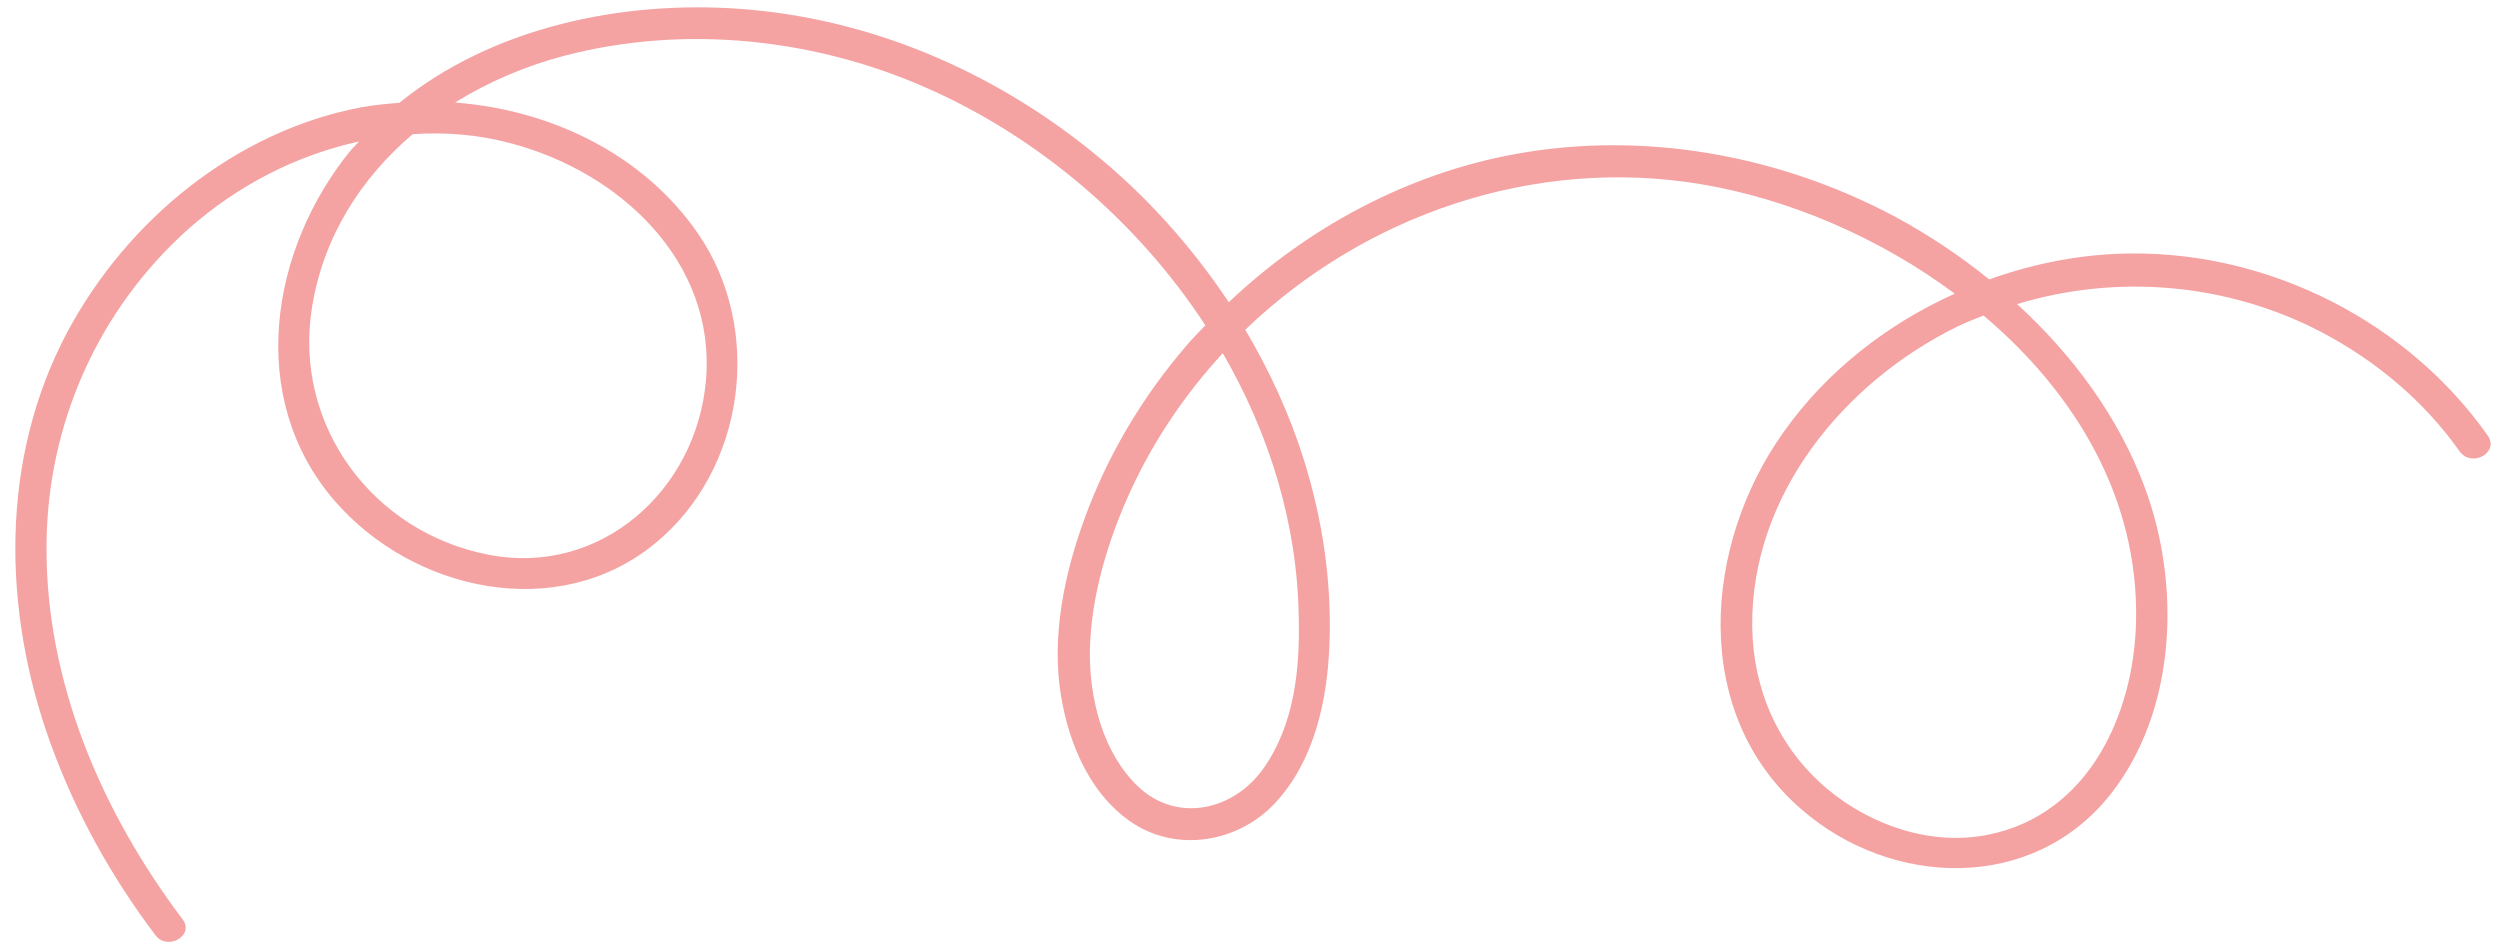 <?xml version="1.0" encoding="UTF-8"?><svg xmlns="http://www.w3.org/2000/svg" xmlns:xlink="http://www.w3.org/1999/xlink" height="30.0" preserveAspectRatio="xMidYMid meet" version="1.0" viewBox="8.0 29.1 79.0 30.0" width="79.0" zoomAndPan="magnify"><g id="change1_1"><path d="M86.61,42.86c-2.52-3.57-6.81-5.76-11.18-5.75c-1.55,0-3.1,0.29-4.57,0.82c-0.94-0.76-1.95-1.43-2.99-1.99 c-3.63-1.93-7.88-2.71-11.94-1.98c-3.41,0.61-6.59,2.31-9.1,4.69c-1.2-1.8-2.66-3.42-4.34-4.77c-3.17-2.56-7.04-4.21-11.12-4.5 c-3.71-0.27-7.81,0.58-10.75,2.97c-0.4,0.03-0.81,0.07-1.2,0.14c-3.97,0.75-7.39,3.56-9.28,7.08C7.99,43.59,8.07,48.38,9.6,52.6 c0.79,2.18,1.92,4.21,3.31,6.05c0.38,0.51,1.25,0.01,0.86-0.5c-2.56-3.39-4.33-7.51-4.3-11.81c0.02-3.84,1.63-7.46,4.5-10.02 c1.54-1.36,3.4-2.32,5.38-2.75c-0.08,0.09-0.17,0.17-0.25,0.26c-2.57,3.13-3.33,7.85-0.53,11.09c2.48,2.87,7.05,3.87,10.12,1.36 c2.86-2.33,3.45-6.76,1.38-9.78c-1.73-2.53-4.67-3.93-7.69-4.16c1.06-0.66,2.24-1.16,3.46-1.48c3.79-0.99,7.92-0.55,11.49,1.04 c3.52,1.56,6.63,4.22,8.76,7.48c-0.22,0.23-0.44,0.45-0.64,0.69c-1.27,1.49-2.3,3.17-3.02,5c-0.69,1.76-1.18,3.77-0.95,5.68 c0.2,1.61,0.86,3.35,2.24,4.31c1.44,1,3.4,0.67,4.57-0.58c1.24-1.33,1.65-3.23,1.72-5c0.08-1.99-0.22-3.99-0.82-5.89 c-0.45-1.42-1.08-2.79-1.84-4.07c3.77-3.62,9.11-5.48,14.4-4.6c2.76,0.46,5.63,1.68,8.02,3.46c-2.15,0.97-4.06,2.46-5.42,4.39 c-2.52,3.55-2.95,8.86,0.58,11.91c2.86,2.48,7.32,2.62,9.77-0.49c2.09-2.66,2.22-6.62,1.07-9.7c-0.82-2.21-2.27-4.17-4.03-5.78 c3.16-0.96,6.62-0.67,9.59,0.87c1.74,0.91,3.27,2.19,4.4,3.79C86.12,43.89,86.99,43.39,86.61,42.86z M24.15,33.63 c3.41,0.9,6.47,3.71,6.16,7.47c-0.29,3.49-3.33,6.22-6.87,5.53c-3.67-0.71-6.18-4.1-5.58-7.82c0.36-2.24,1.55-4.08,3.18-5.47 C22.07,33.27,23.12,33.35,24.15,33.63z M47.92,53.39c-0.93,1.31-2.7,1.73-3.94,0.58c-1.13-1.06-1.56-2.8-1.54-4.3 c0.03-1.73,0.58-3.53,1.3-5.09c0.74-1.6,1.73-3.05,2.9-4.32c1.47,2.54,2.36,5.39,2.4,8.36C49.08,50.25,48.9,52.01,47.92,53.39z M75.5,48.72c-0.06,2.95-1.5,6.1-4.64,6.75c-1.81,0.38-3.74-0.28-5.13-1.45c-1.53-1.29-2.34-3.14-2.36-5.13 c-0.04-4.15,2.9-7.71,6.48-9.47c0.27-0.13,0.55-0.24,0.83-0.35C73.58,41.52,75.58,44.84,75.5,48.72z" fill="#f4a2a2"/></g></svg>